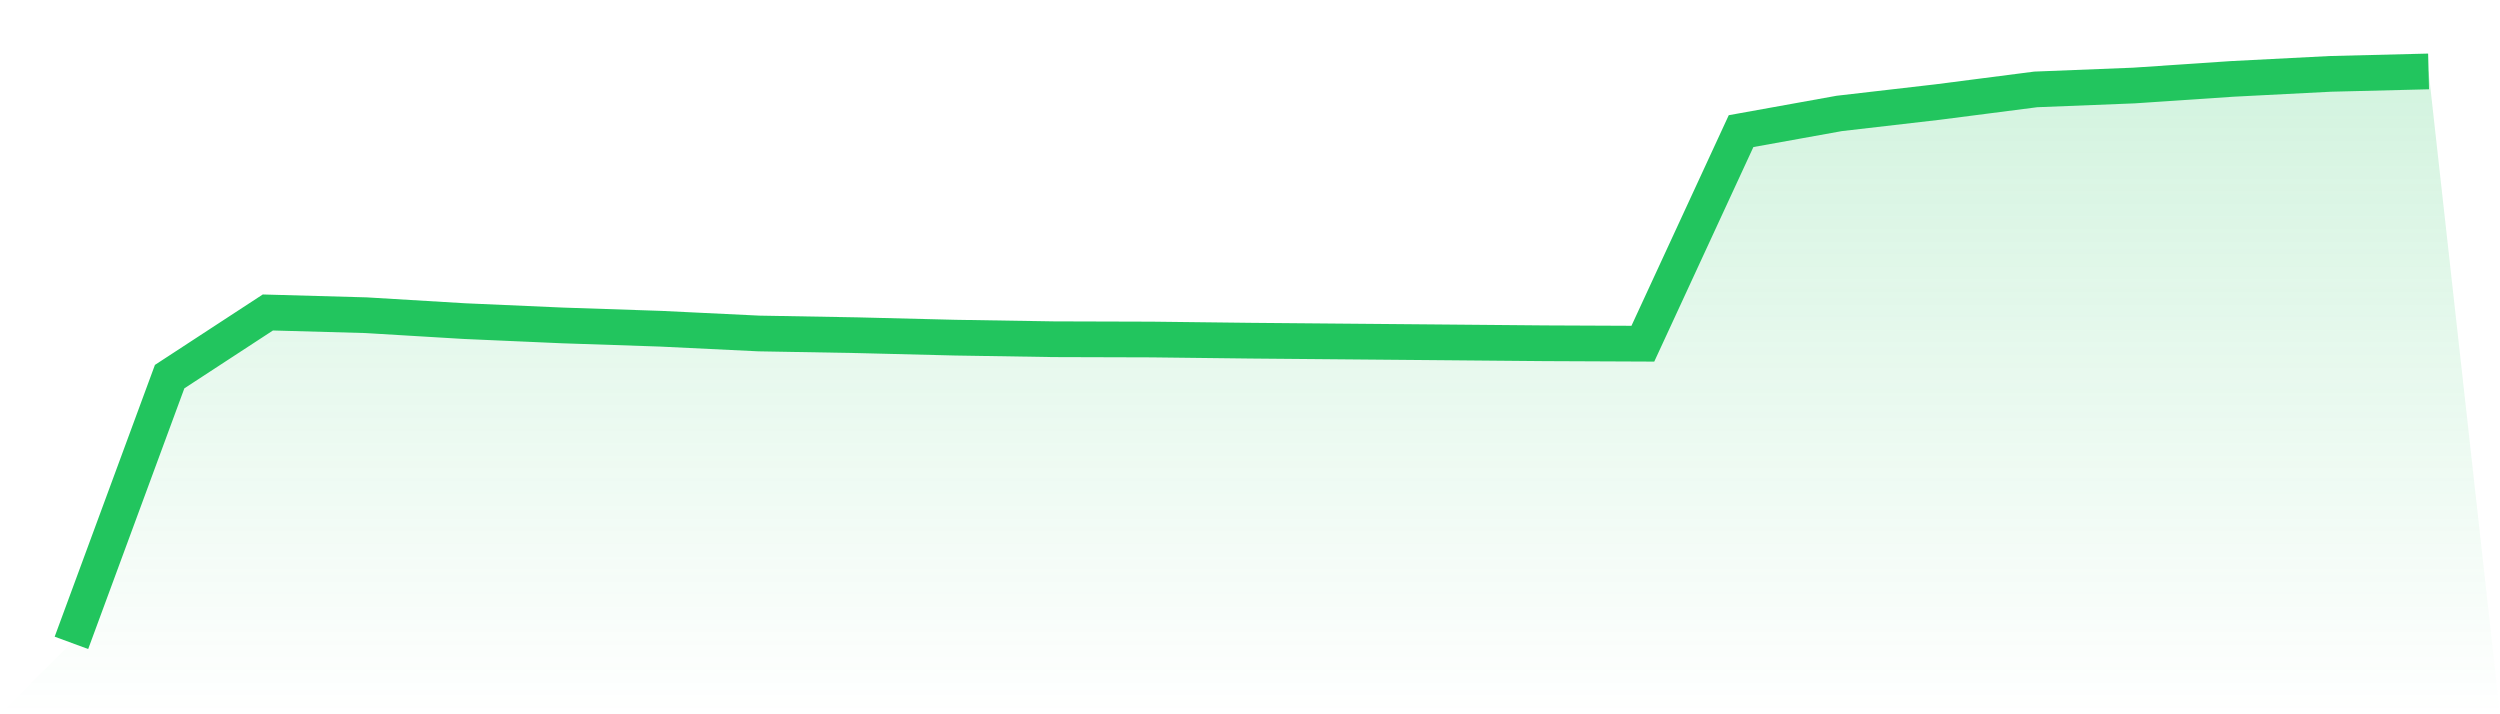 <svg viewBox="0 0 140 40" xmlns="http://www.w3.org/2000/svg">
<defs>
<linearGradient id="gradient" x1="0" x2="0" y1="0" y2="1">
<stop offset="0%" stop-color="#22c55e" stop-opacity="0.2"/>
<stop offset="100%" stop-color="#22c55e" stop-opacity="0"/>
</linearGradient>
</defs>
<path d="M4,36 L4,36 L9.5,21.091 L15,17.499 L20.5,17.652 L26,17.982 L31.5,18.224 L37,18.409 L42.5,18.675 L48,18.772 L53.5,18.909 L59,18.997 L64.5,19.013 L70,19.078 L75.5,19.126 L81,19.174 L86.5,19.223 L92,19.247 L97.5,7.343 L103,6.352 L108.5,5.716 L114,5.007 L119.5,4.789 L125,4.419 L130.5,4.137 L136,4 L140,40 L0,40 z" fill="url(#gradient)"/>
<path d="M4,36 L4,36 L9.5,21.091 L15,17.499 L20.5,17.652 L26,17.982 L31.5,18.224 L37,18.409 L42.5,18.675 L48,18.772 L53.5,18.909 L59,18.997 L64.5,19.013 L70,19.078 L75.5,19.126 L81,19.174 L86.5,19.223 L92,19.247 L97.5,7.343 L103,6.352 L108.5,5.716 L114,5.007 L119.5,4.789 L125,4.419 L130.5,4.137 L136,4" fill="none" stroke="#22c55e" stroke-width="2"/>
</svg>